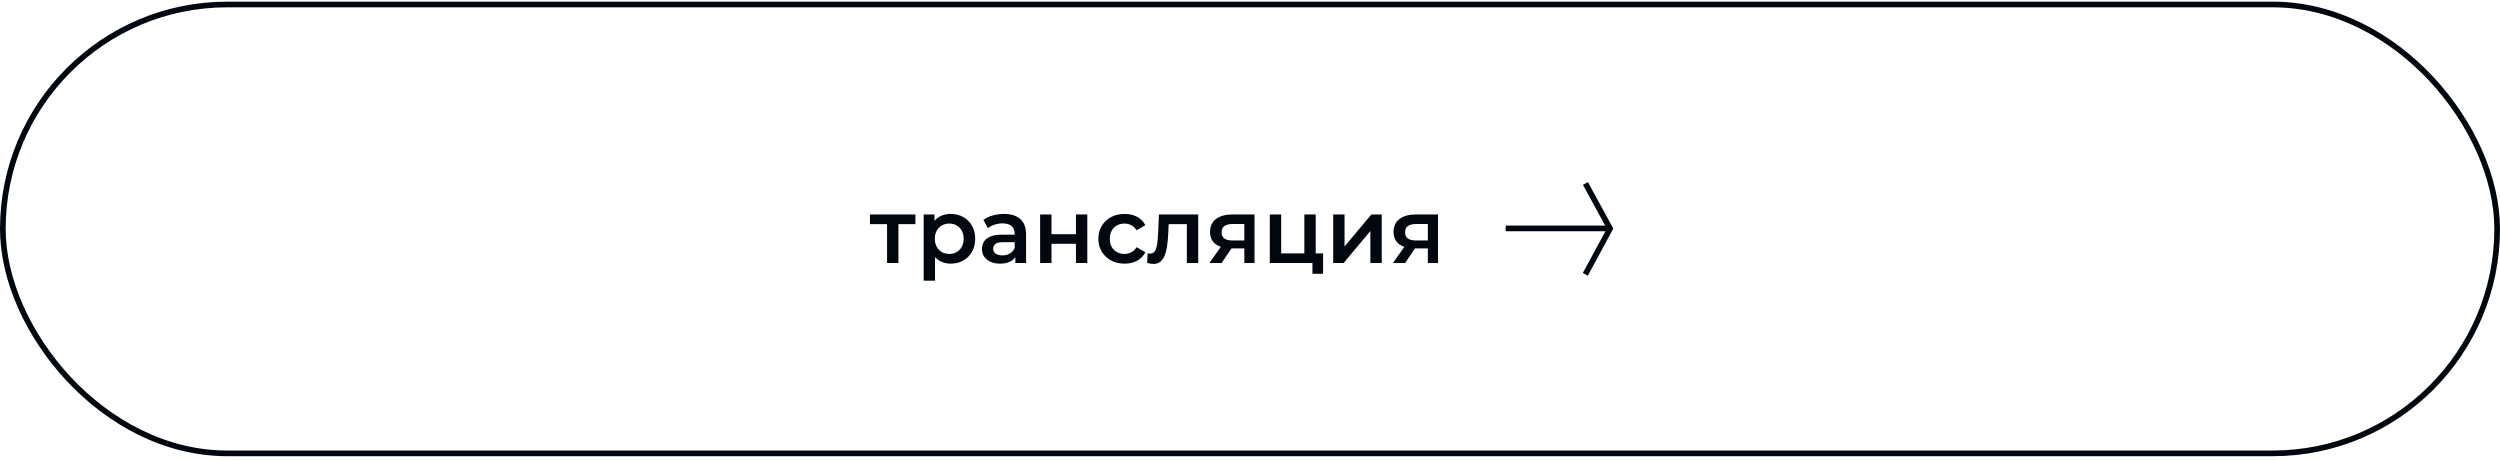 <?xml version="1.0" encoding="UTF-8"?> <svg xmlns="http://www.w3.org/2000/svg" width="440" height="81" viewBox="0 0 440 81" fill="none"> <rect x="0.5" y="0.79" width="439" height="79" rx="39.5" stroke="#01070F"></rect> <path d="M156.12 46.29V38.962L156.584 39.442H153.112V37.746H161.112V39.442H157.656L158.12 38.962V46.29H156.12ZM167.299 46.402C166.605 46.402 165.971 46.242 165.395 45.922C164.829 45.602 164.376 45.122 164.035 44.482C163.704 43.831 163.539 43.01 163.539 42.018C163.539 41.015 163.699 40.194 164.019 39.554C164.349 38.914 164.797 38.439 165.363 38.13C165.928 37.81 166.573 37.65 167.299 37.65C168.141 37.65 168.883 37.831 169.523 38.194C170.173 38.557 170.685 39.063 171.059 39.714C171.443 40.365 171.635 41.133 171.635 42.018C171.635 42.903 171.443 43.677 171.059 44.338C170.685 44.989 170.173 45.495 169.523 45.858C168.883 46.221 168.141 46.402 167.299 46.402ZM162.563 49.394V37.746H164.467V39.762L164.403 42.034L164.563 44.306V49.394H162.563ZM167.075 44.69C167.555 44.69 167.981 44.583 168.355 44.37C168.739 44.157 169.043 43.847 169.267 43.442C169.491 43.037 169.603 42.562 169.603 42.018C169.603 41.463 169.491 40.989 169.267 40.594C169.043 40.189 168.739 39.879 168.355 39.666C167.981 39.453 167.555 39.346 167.075 39.346C166.595 39.346 166.163 39.453 165.779 39.666C165.395 39.879 165.091 40.189 164.867 40.594C164.643 40.989 164.531 41.463 164.531 42.018C164.531 42.562 164.643 43.037 164.867 43.442C165.091 43.847 165.395 44.157 165.779 44.37C166.163 44.583 166.595 44.69 167.075 44.69ZM178.7 46.29V44.562L178.588 44.194V41.17C178.588 40.583 178.412 40.13 178.06 39.81C177.708 39.479 177.175 39.314 176.46 39.314C175.98 39.314 175.505 39.389 175.036 39.538C174.577 39.687 174.188 39.895 173.868 40.162L173.084 38.706C173.543 38.354 174.087 38.093 174.716 37.922C175.356 37.741 176.017 37.65 176.7 37.65C177.937 37.65 178.892 37.949 179.564 38.546C180.247 39.133 180.588 40.045 180.588 41.282V46.29H178.7ZM176.012 46.402C175.372 46.402 174.812 46.295 174.332 46.082C173.852 45.858 173.479 45.554 173.212 45.17C172.956 44.775 172.828 44.333 172.828 43.842C172.828 43.362 172.94 42.93 173.164 42.546C173.399 42.162 173.777 41.858 174.3 41.634C174.823 41.41 175.516 41.298 176.38 41.298H178.86V42.626H176.524C175.841 42.626 175.383 42.738 175.148 42.962C174.913 43.175 174.796 43.442 174.796 43.762C174.796 44.125 174.94 44.413 175.228 44.626C175.516 44.839 175.916 44.946 176.428 44.946C176.919 44.946 177.356 44.834 177.74 44.61C178.135 44.386 178.417 44.055 178.588 43.618L178.924 44.818C178.732 45.319 178.385 45.709 177.884 45.986C177.393 46.263 176.769 46.402 176.012 46.402ZM183.063 46.29V37.746H185.063V41.218H189.367V37.746H191.367V46.29H189.367V42.914H185.063V46.29H183.063ZM197.935 46.402C197.039 46.402 196.239 46.215 195.535 45.842C194.842 45.458 194.298 44.935 193.903 44.274C193.508 43.613 193.311 42.861 193.311 42.018C193.311 41.165 193.508 40.413 193.903 39.762C194.298 39.101 194.842 38.583 195.535 38.21C196.239 37.837 197.039 37.65 197.935 37.65C198.767 37.65 199.498 37.821 200.127 38.162C200.767 38.493 201.252 38.983 201.583 39.634L200.047 40.53C199.791 40.125 199.476 39.826 199.103 39.634C198.74 39.442 198.346 39.346 197.919 39.346C197.428 39.346 196.986 39.453 196.591 39.666C196.196 39.879 195.887 40.189 195.663 40.594C195.439 40.989 195.327 41.463 195.327 42.018C195.327 42.573 195.439 43.053 195.663 43.458C195.887 43.853 196.196 44.157 196.591 44.37C196.986 44.583 197.428 44.69 197.919 44.69C198.346 44.69 198.74 44.594 199.103 44.402C199.476 44.21 199.791 43.911 200.047 43.506L201.583 44.402C201.252 45.042 200.767 45.538 200.127 45.89C199.498 46.231 198.767 46.402 197.935 46.402ZM201.893 46.274L201.989 44.594C202.064 44.605 202.133 44.615 202.197 44.626C202.261 44.637 202.32 44.642 202.373 44.642C202.704 44.642 202.96 44.541 203.141 44.338C203.322 44.135 203.456 43.863 203.541 43.522C203.637 43.17 203.701 42.781 203.733 42.354C203.776 41.917 203.808 41.479 203.829 41.042L203.973 37.746H210.885V46.29H208.885V38.898L209.349 39.442H205.285L205.717 38.882L205.605 41.138C205.573 41.895 205.509 42.599 205.413 43.25C205.328 43.89 205.189 44.45 204.997 44.93C204.816 45.41 204.56 45.783 204.229 46.05C203.909 46.317 203.498 46.45 202.997 46.45C202.837 46.45 202.661 46.434 202.469 46.402C202.288 46.37 202.096 46.327 201.893 46.274ZM219.002 46.29V43.378L219.29 43.714H216.73C215.557 43.714 214.634 43.469 213.962 42.978C213.301 42.477 212.97 41.757 212.97 40.818C212.97 39.815 213.322 39.053 214.026 38.53C214.741 38.007 215.69 37.746 216.874 37.746H220.794V46.29H219.002ZM212.858 46.29L215.162 43.026H217.21L215.002 46.29H212.858ZM219.002 42.738V38.898L219.29 39.426H216.938C216.32 39.426 215.84 39.543 215.498 39.778C215.168 40.002 215.002 40.37 215.002 40.882C215.002 41.842 215.626 42.322 216.874 42.322H219.29L219.002 42.738ZM223.485 46.29V37.746H225.485V44.594H229.565V37.746H231.565V46.29H223.485ZM230.989 48.194V46.242L231.453 46.29H229.565V44.594H232.861V48.194H230.989ZM234.641 46.29V37.746H236.641V43.378L241.361 37.746H243.185V46.29H241.185V40.658L236.481 46.29H234.641ZM251.299 46.29V43.378L251.587 43.714H249.027C247.854 43.714 246.931 43.469 246.259 42.978C245.598 42.477 245.267 41.757 245.267 40.818C245.267 39.815 245.619 39.053 246.323 38.53C247.038 38.007 247.987 37.746 249.171 37.746H253.091V46.29H251.299ZM245.155 46.29L247.459 43.026H249.507L247.299 46.29H245.155ZM251.299 42.738V38.898L251.587 39.426H249.235C248.617 39.426 248.137 39.543 247.795 39.778C247.465 40.002 247.299 40.37 247.299 40.882C247.299 41.842 247.923 42.322 249.171 42.322H251.587L251.299 42.738Z" fill="#01070F"></path> <path d="M265 40.2L283.349 40.2" stroke="#01070F"></path> <path d="M279.014 48.29L283.373 40.233L279.035 32.29" stroke="#01070F"></path> </svg> 
